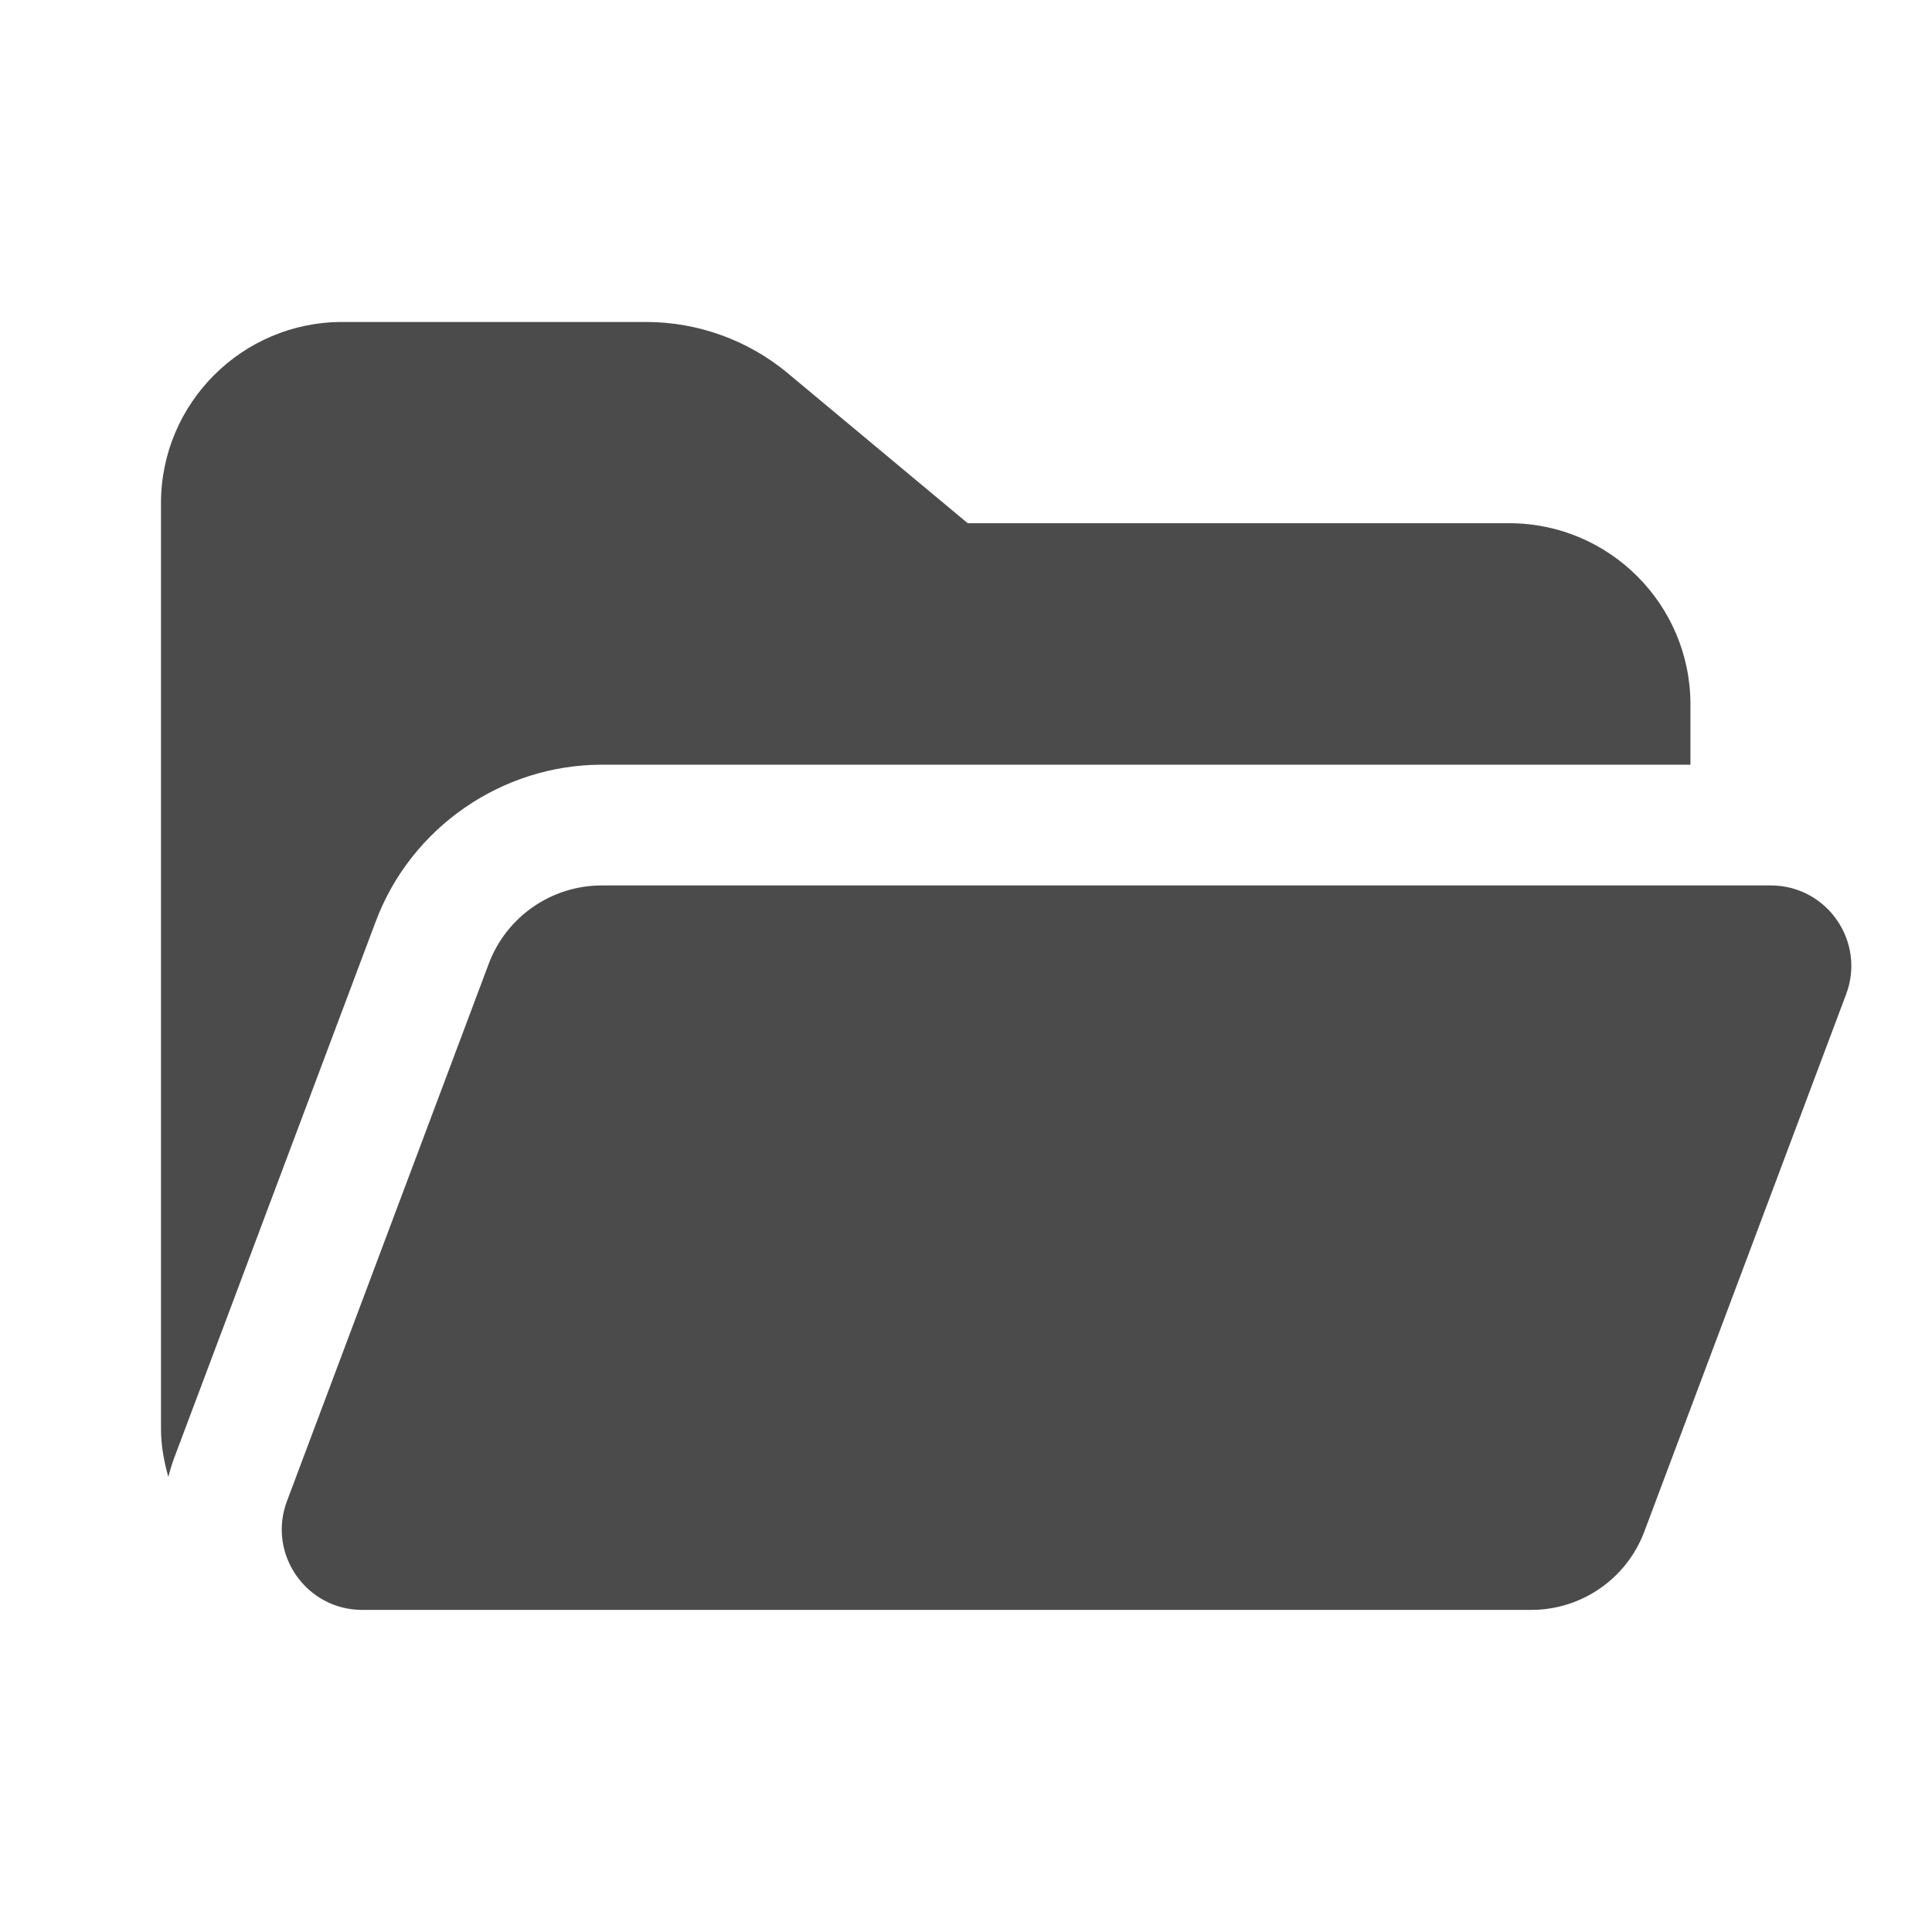 <svg xmlns="http://www.w3.org/2000/svg" x="0px" y="0px" width="100" height="100" viewBox="0,0,256,256">
<g fill="#4b4b4b" fill-rule="nonzero" stroke="none" stroke-width="1" stroke-linecap="butt" stroke-linejoin="miter" stroke-miterlimit="10" stroke-dasharray="" stroke-dashoffset="0" font-family="none" font-weight="none" font-size="none" text-anchor="none" style="mix-blend-mode: normal"><g transform="scale(5.333,5.333)"><path d="M8.5,8c-2.481,0 -4.5,2.019 -4.5,4.5v23c0,0.417 0.075,0.812 0.182,1.195c0.041,-0.152 0.083,-0.304 0.139,-0.453l1.219,-3.242l1.076,-2.867l2.721,-7.242c0.874,-2.328 3.131,-3.891 5.617,-3.891h27.047v-1.5c0,-2.481 -2.019,-4.5 -4.5,-4.5h-13.457l-4.471,-3.727c-0.986,-0.822 -2.237,-1.273 -3.52,-1.273zM14.953,22c-1.25,0 -2.37,0.775 -2.809,1.945l-5.014,13.352c-0.492,1.307 0.474,2.703 1.871,2.703h29.045c1.25,0 2.37,-0.775 2.809,-1.945l5.01,-13.34c0.501,-1.309 -0.465,-2.715 -1.867,-2.715z"></path></g></g>
</svg>